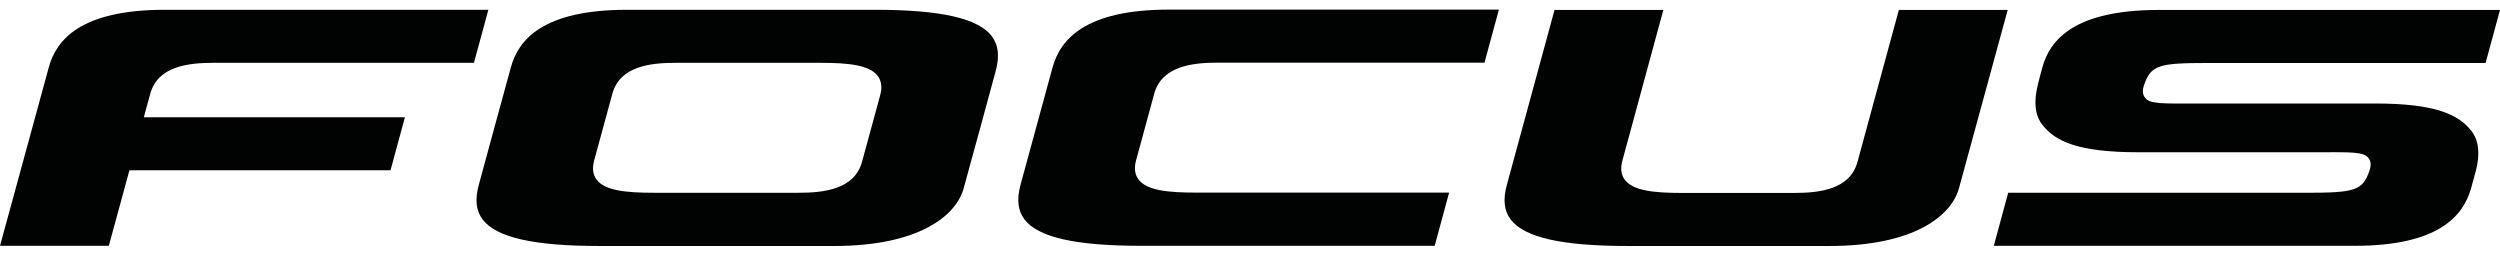 <svg xmlns="http://www.w3.org/2000/svg" xmlns:xlink="http://www.w3.org/1999/xlink" id="_x31_7.03.2016" x="0px" y="0px" viewBox="0 0 1456.4 148.2" style="enable-background:new 0 0 1456.4 148.2;" xml:space="preserve"><style type="text/css">	.st0{fill:#010202;}</style><path class="st0" d="M1383.7,60.3h-103.5c-20.1,0-27.8,0.5-30.7-3.5c-1.4-1.9-1.5-4.3-0.4-7.4c4-11.5,8.6-12.7,36.9-12.7h162 l8.4-30.9h-198.8c-48.8,0-63.4,17.2-67.8,33.5c-0.6,2.1-1.5,5.4-2.6,9.9c-2.5,10.1-1.8,17.9,2.6,23.5c7.4,9.5,20.5,16,55.9,16h103.5 c20.1,0,27.8-0.5,30.7,3.5c1.4,1.9,1.5,4.3,0.4,7.4c-4,11.5-8.6,12.7-36.9,12.7h-173.5l-8.4,30.9h210.3c48.8,0,63.3-17.4,67.8-33.7 c0.6-2.1,0.8-3,2.7-9.8c2.6-9.8,1.8-17.9-2.6-23.5C1432.2,66.8,1419.1,60.3,1383.7,60.3 M63.4,143.2l12-44h152.1l8.4-30.9H83.8 l3.7-13.6c4.4-16.1,22-18.1,36.9-18.1h151.7l8.4-30.9H96.1c-48.8,0-63.3,17.3-67.7,33.6C25.8,48.6,0,143.2,0,143.2H63.4z  M1106.2,5.8l-24.1,88.5c-4.4,16.1-22,18.1-37,18.1H980c-16.6,0-28.6-1.3-33.4-7.6c-2.2-2.9-2.7-6.6-1.5-11.1 c1.8-6.5,23.9-87.9,23.9-87.9h-63.4l-27.8,102c-2.3,8.5-1.6,15,2.3,20.1c7.9,10.4,29.6,15.4,68,15.4c2.2,0,83.6,0,117.7,0 c48.8,0,70.9-17.3,75.4-33.6c2.7-9.7,28.4-103.9,28.4-103.9H1106.2z M512.8,55.3l-10.6,38.9c-4.4,16.1-22,18.1-37,18.1H381 c-16.6,0-28.6-1.3-33.4-7.6c-2.2-2.9-2.7-6.6-1.5-11.1l10.6-38.9c4.4-16.1,22-18.1,36.9-18.1h84.3c16.6,0,28.6,1.3,33.4,7.6 C513.5,47.1,514,50.9,512.8,55.3 M577.8,21.1c-7.9-10.4-29.6-15.4-68-15.4c-2.2,0-110.3,0-144.5,0c-48.8,0-63.3,17.3-67.7,33.6 c-5,18-18.7,68.5-18.7,68.5c-2.3,8.5-1.6,15,2.3,20.1c7.9,10.4,29.6,15.4,68,15.4c2.2,0,102.7,0,136.8,0c48.8,0,70.9-17.3,75.4-33.6 c5-18,18.7-68.5,18.7-68.5C582.4,32.7,581.6,26.2,577.8,21.1 M835.8,143.2c0,0-129.5,0-171,0c-38.5,0-60.1-5-68-15.4 c-3.8-5-4.6-11.6-2.3-20.1c0,0,13.8-50.5,18.7-68.5c4.5-16.2,19-33.6,67.7-33.6h192.3l-8.4,30.9H709.3c-14.9,0-32.5,2.1-36.9,18.1 l-10.6,38.9c-1.2,4.5-0.7,8.2,1.5,11.1c4.8,6.3,16.8,7.6,33.4,7.6l147.5,0L835.8,143.2z"></path></svg>